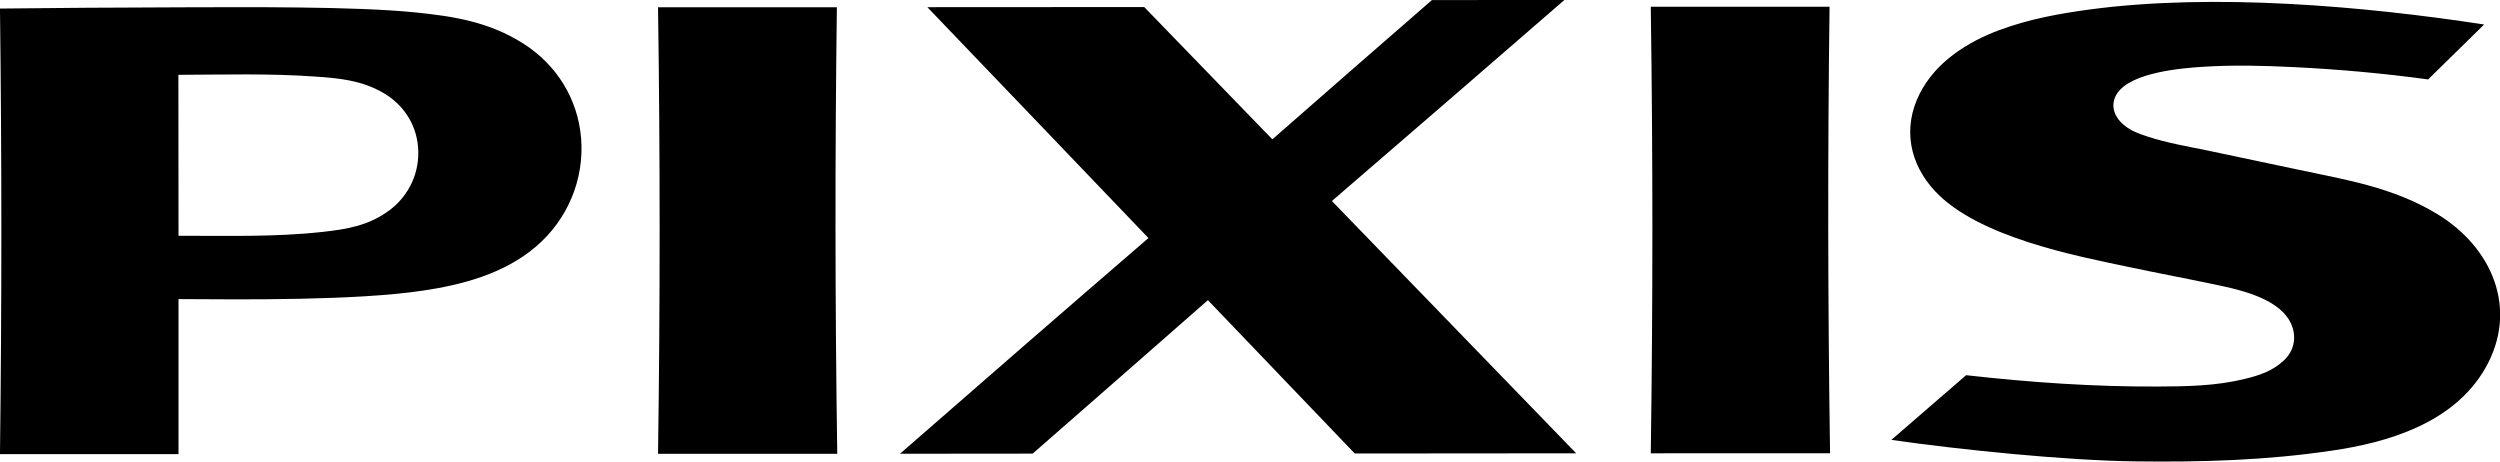 <?xml version="1.0" encoding="UTF-8" standalone="no"?>
<!-- Created with Inkscape (http://www.inkscape.org/) -->

<svg
   width="264.583mm"
   height="48.846mm"
   viewBox="0 0 264.583 48.846"
   version="1.1"
   id="svg1"
   inkscape:version="1.3.2 (091e20e, 2023-11-25, custom)"
   sodipodi:docname="Pixis.svg"
   xmlns:inkscape="http://www.inkscape.org/namespaces/inkscape"
   xmlns:sodipodi="http://sodipodi.sourceforge.net/DTD/sodipodi-0.dtd"
   xmlns="http://www.w3.org/2000/svg"
   xmlns:svg="http://www.w3.org/2000/svg">
  <sodipodi:namedview
     id="namedview1"
     pagecolor="#ffffff"
     bordercolor="#000000"
     borderopacity="0.25"
     inkscape:showpageshadow="2"
     inkscape:pageopacity="0.0"
     inkscape:pagecheckerboard="0"
     inkscape:deskcolor="#d1d1d1"
     inkscape:document-units="mm"
     inkscape:zoom="0.75455247"
     inkscape:cx="-223.97382"
     inkscape:cy="443.30913"
     inkscape:window-width="1920"
     inkscape:window-height="1094"
     inkscape:window-x="-11"
     inkscape:window-y="-11"
     inkscape:window-maximized="1"
     inkscape:current-layer="layer1" />
  <defs
     id="defs1">
    <clipPath
       clipPathUnits="userSpaceOnUse"
       id="clipPath1971">
      <path
         d="M 0,0 H 595.28 V 841.89 H 0 Z"
         transform="translate(-223.625,-360.817)"
         id="path1971" />
    </clipPath>
  </defs>
  <g
     inkscape:label="Layer 1"
     inkscape:groupmode="layer"
     id="layer1"
     transform="translate(-164.042,-59.267)">
    <path
       id="path1970"
       d="M 0,0 C 0.367,-0.025 0.715,-0.058 1.053,-0.247 1.381,-0.431 1.594,-0.742 1.625,-1.121 1.656,-1.511 1.488,-1.882 1.176,-2.118 0.844,-2.367 0.491,-2.424 0.104,-2.466 c -0.762,-0.084 -1.52,-0.059 -2.282,-0.061 0,0.85 0,1.703 -0.002,2.555 C -1.453,0.031 -0.727,0.052 0,0 M 3.301,0.521 C 2.754,0.87 2.188,0.958 1.57,1.02 0.615,1.116 -1.105,1.102 -2.061,1.1 -3.187,1.097 -4.172,1.09 -5.012,1.08 c 0.029,-2.357 0.029,-4.715 0,-7.073 h 2.834 v 2.461 c 1.06,-0.007 2.824,-0.024 3.883,0.135 0.617,0.091 1.285,0.267 1.787,0.695 0.504,0.428 0.774,1.064 0.721,1.726 C 4.16,-0.35 3.824,0.185 3.301,0.521 m 20.738,-6.5 C 24.004,-3.617 24,-1.256 24.031,1.109 h -2.838 c 0.034,-2.365 0.034,-4.726 0,-7.089 0.948,0 1.897,0.001 2.846,0.001 M 5.434,-5.988 H 8.279 C 8.244,-3.624 8.242,-1.264 8.273,1.101 H 5.434 c 0.034,-2.365 0.034,-4.725 0,-7.089 m 28.099,5.943 c 0.298,0.291 0.594,0.581 0.889,0.872 C 32.5,1.121 30.137,1.326 28.18,1.068 27.686,1.002 27.205,0.915 26.734,0.741 26.23,0.555 25.717,0.237 25.459,-0.277 c -0.271,-0.541 -0.158,-1.111 0.248,-1.543 0.68,-0.727 2.227,-1.025 3.068,-1.201 0.452,-0.097 0.903,-0.18 1.356,-0.276 0.342,-0.072 0.99,-0.197 1.205,-0.584 0.119,-0.213 0.086,-0.463 -0.098,-0.629 -0.181,-0.168 -0.39,-0.234 -0.619,-0.29 -0.457,-0.111 -0.908,-0.118 -1.373,-0.12 -1.021,-0.005 -2.033,0.066 -3.047,0.18 -0.394,-0.343 -0.791,-0.684 -1.187,-1.027 1.084,-0.156 2.779,-0.329 3.879,-0.341 1.043,-0.014 2.074,0.016 3.111,0.17 0.875,0.127 1.932,0.428 2.438,1.308 0.537,0.941 0.105,1.923 -0.764,2.449 -0.696,0.422 -1.442,0.542 -2.203,0.703 -0.477,0.101 -0.955,0.202 -1.434,0.303 -0.32,0.066 -0.644,0.12 -0.957,0.222 -0.16,0.052 -0.305,0.104 -0.43,0.232 -0.119,0.125 -0.158,0.297 -0.058,0.45 0.22,0.344 1.051,0.406 1.357,0.426 0.488,0.032 0.973,0.019 1.459,-0.005 0.713,-0.035 1.42,-0.099 2.123,-0.195 m -17.402,-1.93 c 1.295,-1.335 2.584,-2.671 3.878,-4.005 -1.171,0 -2.343,-0.003 -3.515,-0.003 -0.776,0.812 -1.555,1.624 -2.331,2.434 -0.927,-0.813 -1.854,-1.626 -2.782,-2.436 -0.702,0 -1.404,-0.002 -2.106,-0.002 1.311,1.145 2.626,2.288 3.944,3.424 -1.17,1.221 -2.338,2.444 -3.51,3.665 1.148,0 2.296,0.002 3.443,0.002 0.678,-0.701 1.355,-1.401 2.034,-2.1 0.841,0.738 1.687,1.475 2.533,2.211 0.701,0 1.402,10e-4 2.103,10e-4 -1.23,-1.066 -2.458,-2.13 -3.691,-3.191"
       style="fill:#000000;fill-opacity:1;fill-rule:nonzero;stroke:none"
       transform="matrix(6.667,0,0,-6.667,197.455,67.373)"
       clip-path="url(#clipPath1971)" />
  </g>
</svg>
